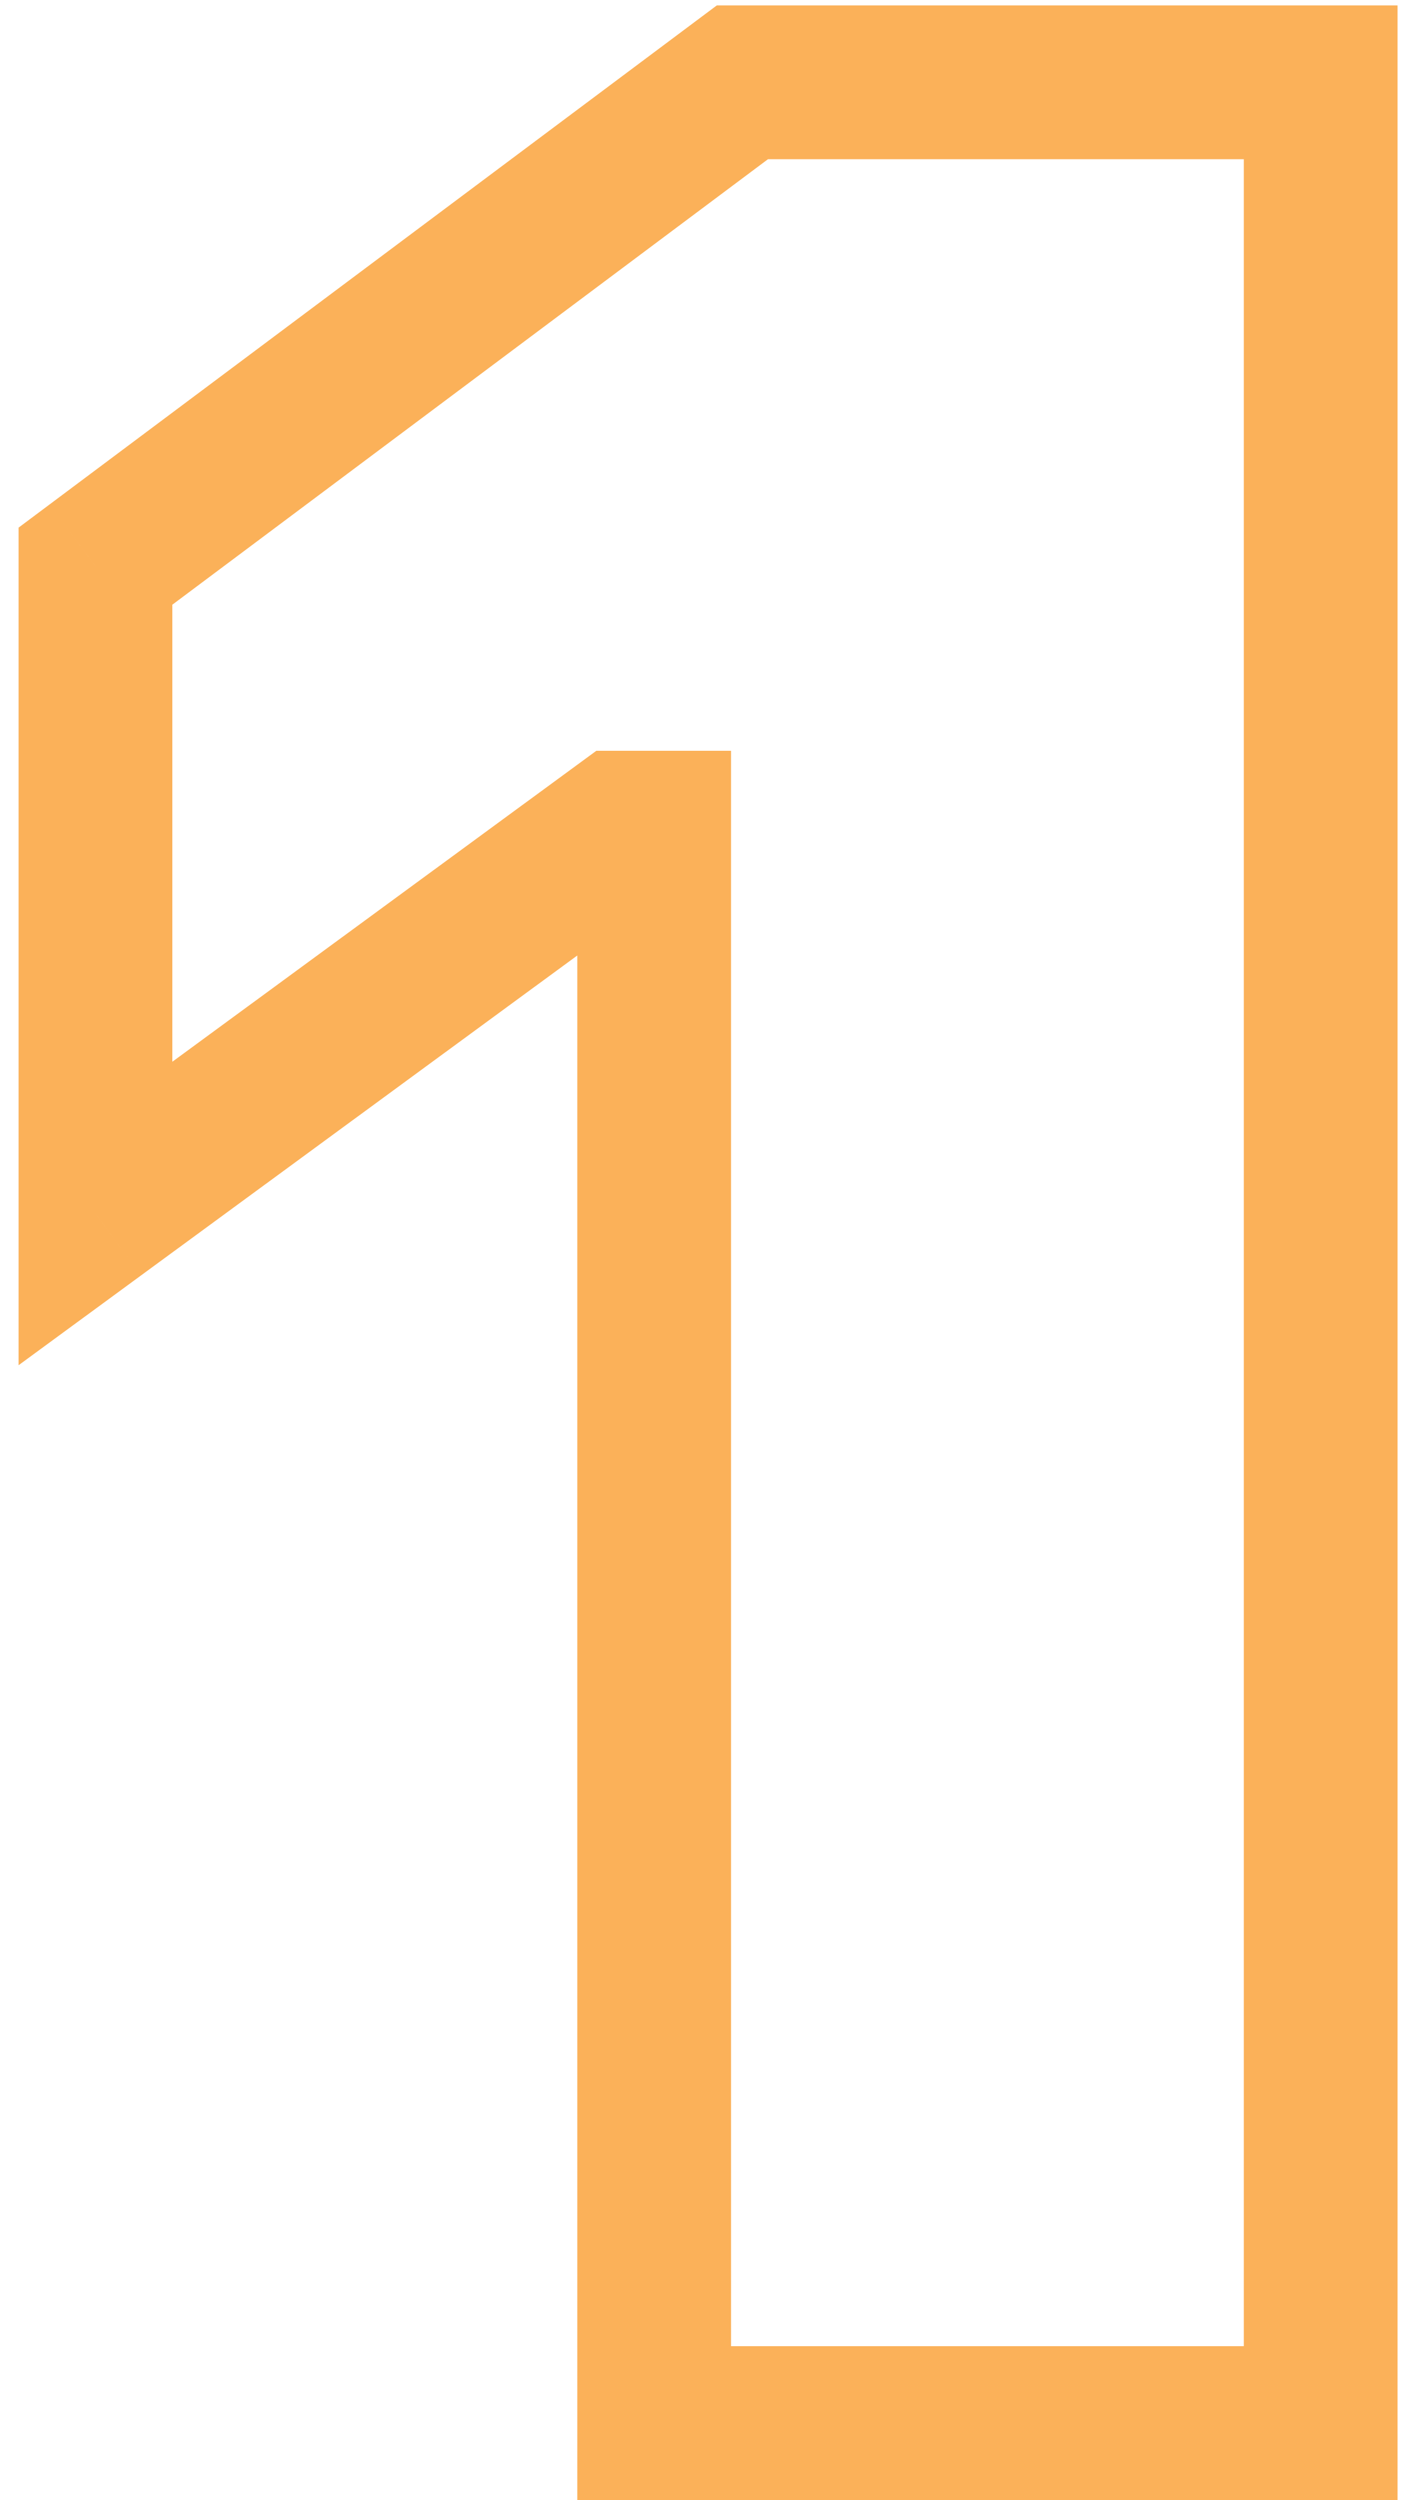<?xml version="1.0" encoding="UTF-8"?> <svg xmlns="http://www.w3.org/2000/svg" width="73" height="130" viewBox="0 0 73 130" fill="none"> <path d="M34.037 126H30.037V130H34.037V126ZM34.037 43.04H38.037V39.04H34.037V43.04ZM32.337 43.04V39.04H31.029L29.973 39.814L32.337 43.04ZM4.967 63.1H0.967V70.991L7.332 66.326L4.967 63.1ZM4.967 29.44L2.573 26.236L0.967 27.436V29.44H4.967ZM38.627 4.28V0.28H37.298L36.233 1.076L38.627 4.28ZM68.717 4.28H72.717V0.28H68.717V4.28ZM68.717 126V130H72.717V126H68.717ZM38.037 126V43.04H30.037V126H38.037ZM34.037 39.04H32.337V47.04H34.037V39.04ZM29.973 39.814L2.603 59.874L7.332 66.326L34.702 46.266L29.973 39.814ZM8.967 63.1V29.44H0.967V63.1H8.967ZM7.362 32.644L41.022 7.484L36.233 1.076L2.573 26.236L7.362 32.644ZM38.627 8.28H68.717V0.28H38.627V8.28ZM64.717 4.28V126H72.717V4.28H64.717ZM68.717 122H34.037V130H68.717V122Z" fill="#FBB159"></path> </svg> 